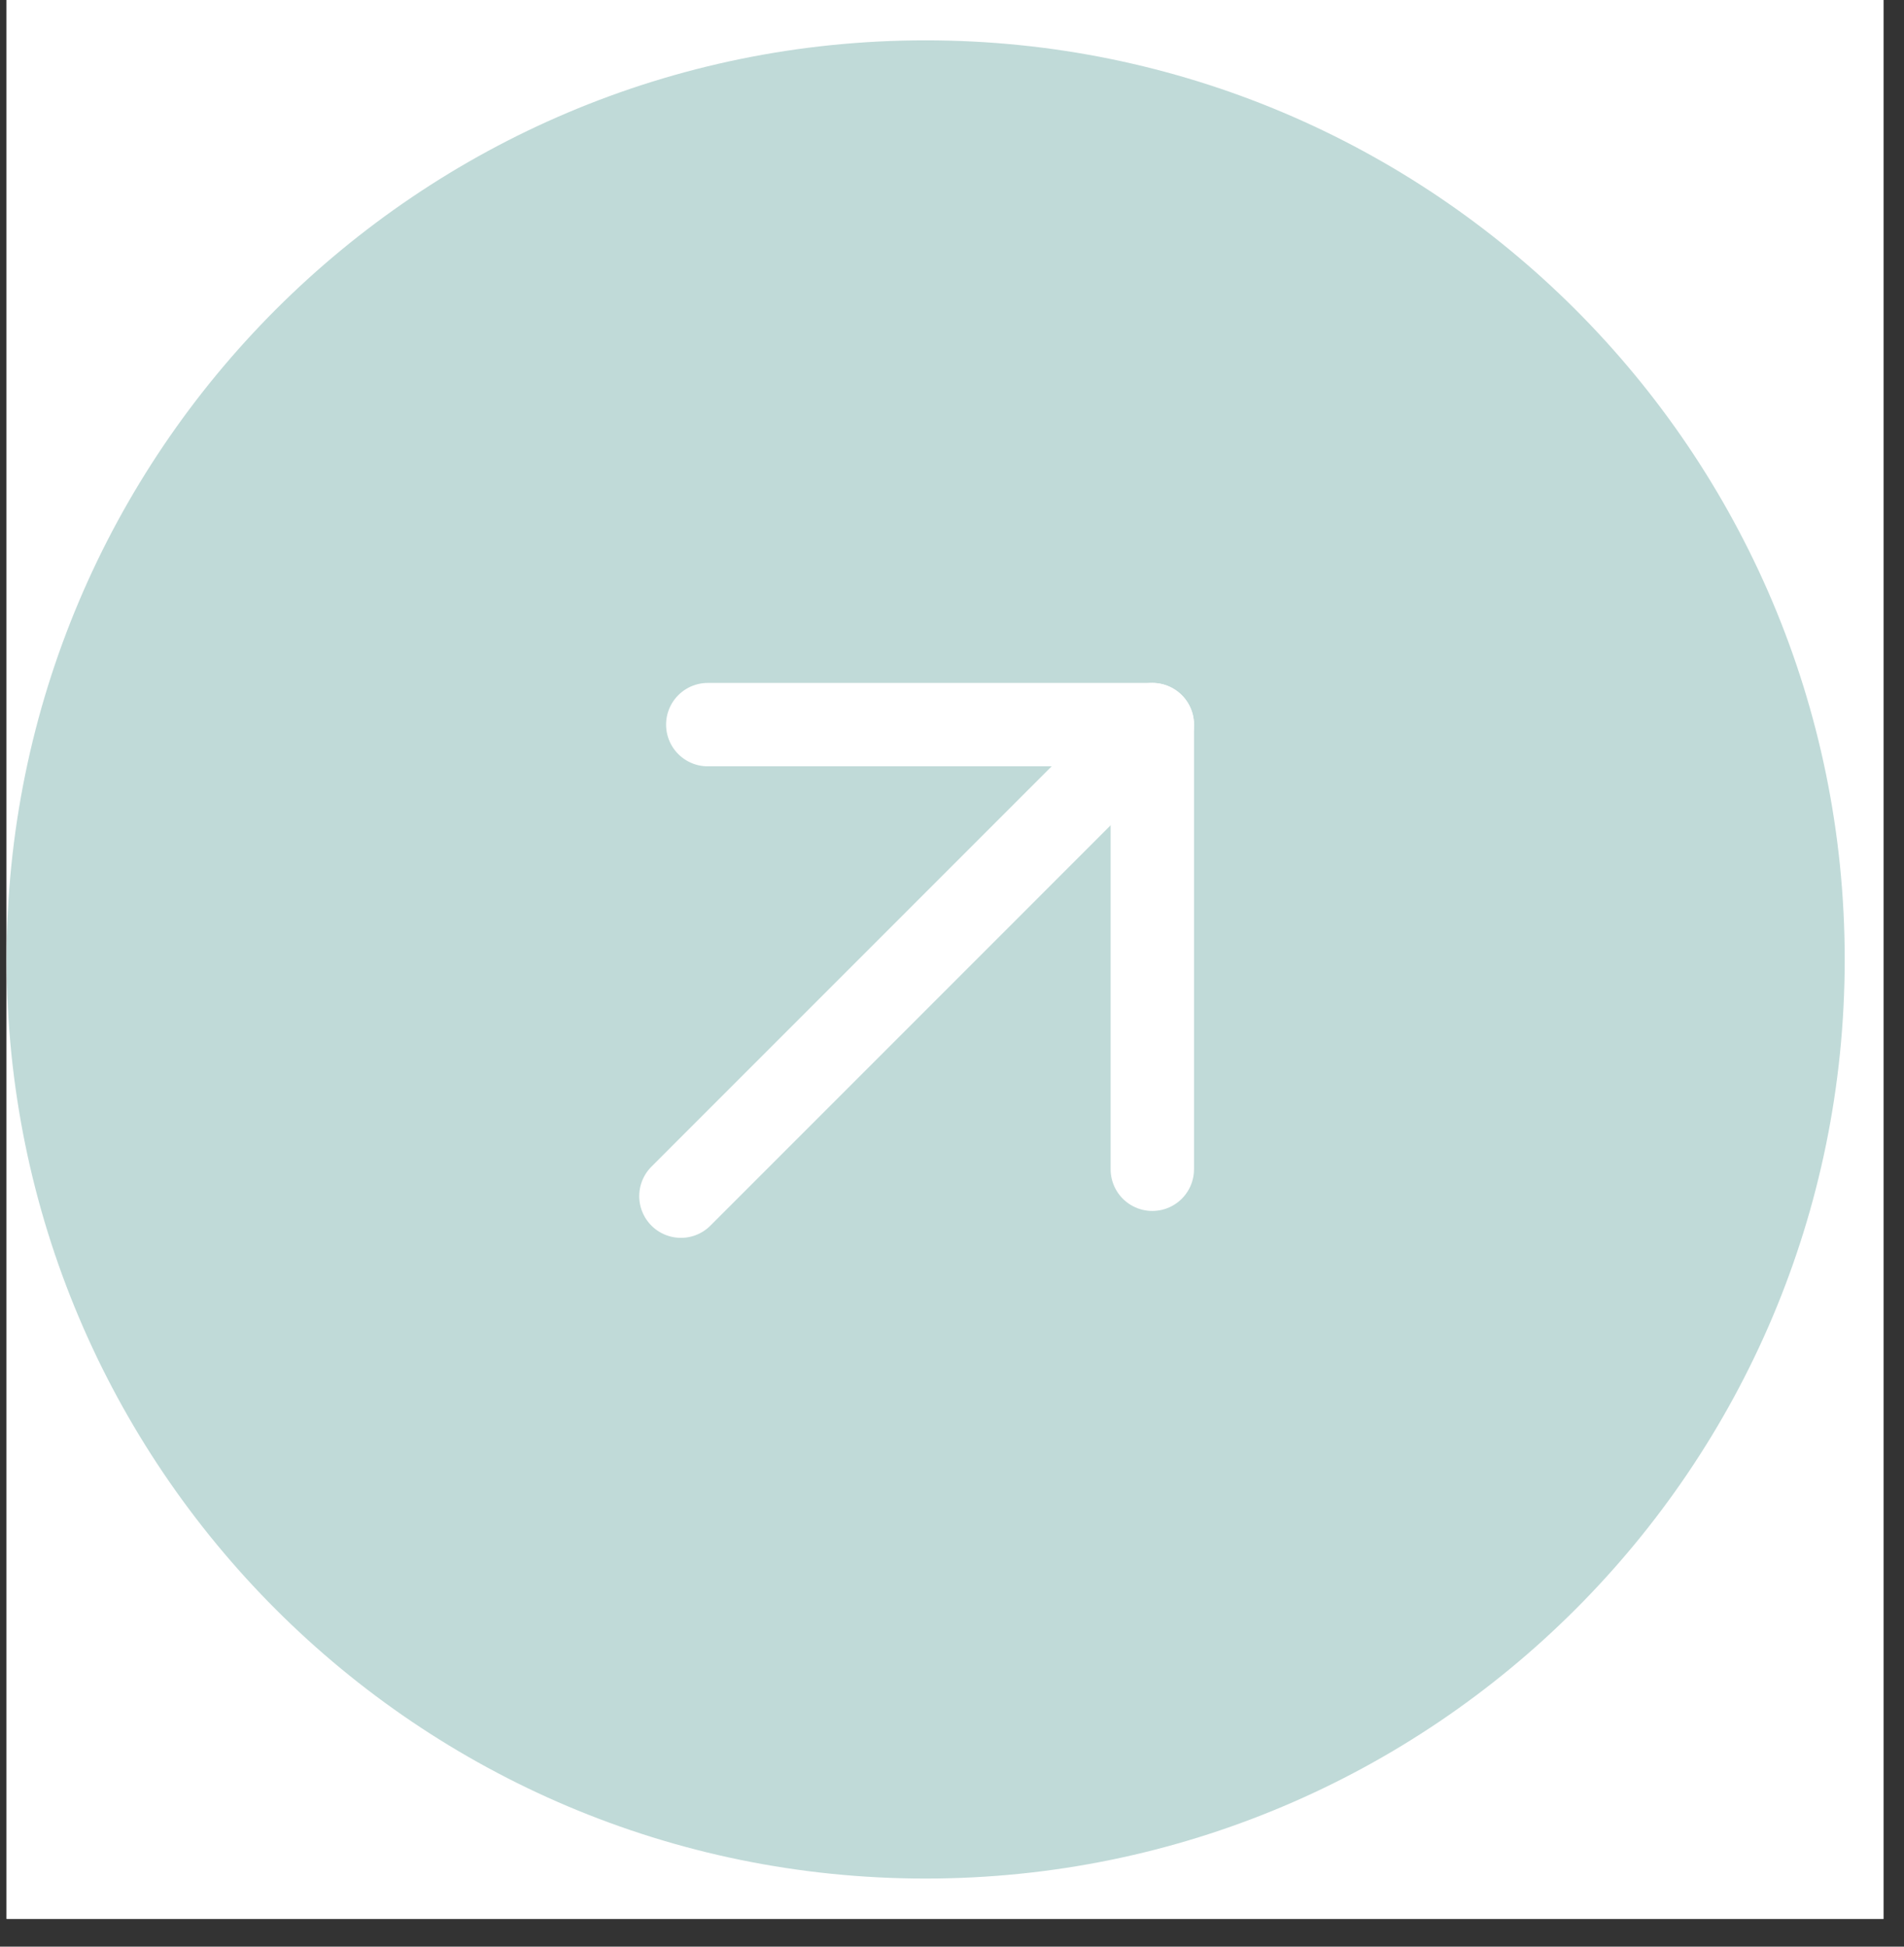 <svg xmlns="http://www.w3.org/2000/svg" xmlns:xlink="http://www.w3.org/1999/xlink" width="45" zoomAndPan="magnify" viewBox="0 0 33.75 34.5" height="46" preserveAspectRatio="xMidYMid meet" version="1.0"><rect x="0" y="0" width="33.75" height="34.5" fill="#333333" stroke="none"/><defs><clipPath id="da32404c1d"><path d="M 0.117 0 L 33.387 0 L 33.387 34.008 L 0.117 34.008 Z M 0.117 0 " clip-rule="nonzero"/></clipPath><clipPath id="826153bf01"><path d="M 0.117 0 L 33 0 L 33 34 L 0.117 34 Z M 0.117 0 " clip-rule="nonzero"/></clipPath></defs><g clip-path="url(#da32404c1d)"><path fill="#ffffff" d="M 0.117 0 L 33.387 0 L 33.387 34.008 L 0.117 34.008 Z M 0.117 0 " fill-opacity="1" fill-rule="nonzero"/><path fill="#ffffff" d="M 0.117 0 L 33.387 0 L 33.387 34.008 L 0.117 34.008 Z M 0.117 0 " fill-opacity="1" fill-rule="nonzero"/></g><g clip-path="url(#826153bf01)"><path fill="#c0dad8" d="M 16.406 33.293 C 7.41 33.293 0.117 26 0.117 17.004 C 0.117 8.008 7.41 0.715 16.406 0.715 C 25.402 0.715 32.699 8.008 32.699 17.004 C 32.699 26 25.402 33.293 16.406 33.293 Z M 16.406 33.293 " fill-opacity="1" fill-rule="nonzero"/></g><path stroke-linecap="round" transform="matrix(0.739, 0, 0, 0.739, 0.118, 0)" fill="none" stroke-linejoin="round" d="M 16.173 28.686 L 27.48 17.378 " stroke="#ffffff" stroke-width="2" stroke-opacity="1" stroke-miterlimit="4"/><path stroke-linecap="round" transform="matrix(0.739, 0, 0, 0.739, 0.118, 0)" fill="none" stroke-linejoin="round" d="M 27.48 28.041 L 27.48 17.378 L 16.817 17.378 " stroke="#ffffff" stroke-width="2" stroke-opacity="1" stroke-miterlimit="4"/></svg>